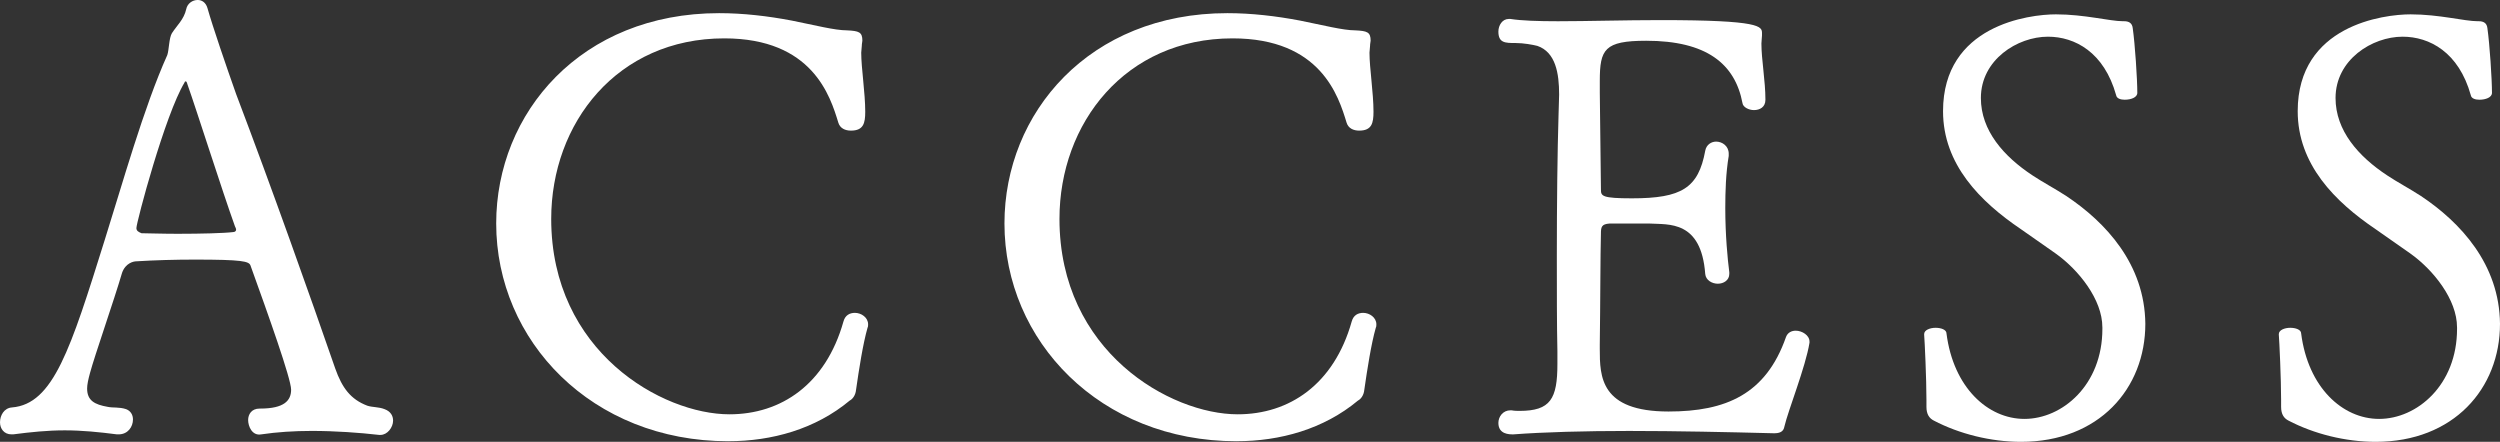 <?xml version="1.0" encoding="UTF-8"?><svg id="b" xmlns="http://www.w3.org/2000/svg" width="104.711" height="18.505" viewBox="0 0 104.711 18.505"><rect x="0" y="0" width="104.711" height="18.505" fill="#333333" stroke="none"/><g id="c"><path d="m15.889,18.217c-.84-.096-1.848-.168-2.832-.168-.744,0-1.464.048-2.112.144-.384.072-.552-.336-.552-.6,0-.24.144-.48.48-.48h.024c1.008,0,1.296-.336,1.296-.792s-.96-3.145-1.704-5.208c-.072-.168-.336-.24-2.328-.24-.816,0-1.68.024-2.448.072-.12,0-.456.072-.6.48-.336,1.152-1.152,3.48-1.344,4.2-.072.264-.12.48-.12.648,0,.504.312.672.864.768.216.048.48,0,.768.096.192.072.288.24.288.432,0,.312-.216.624-.6.624h-.072c-.744-.096-1.464-.168-2.185-.168s-1.416.072-2.16.168h-.072c-.312,0-.48-.24-.48-.504,0-.288.168-.6.504-.624,1.728-.144,2.448-2.424,3.888-7.033.72-2.28,1.632-5.544,2.616-7.729.072-.216.072-.72.192-.912.216-.336.504-.576.6-1.008.048-.24.264-.384.48-.384.168,0,.336.096.408.336.216.768.792,2.448,1.2,3.6,1.512,3.984,3.096,8.449,4.152,11.497.288.816.648,1.296,1.344,1.56.216.072.48.048.72.144.264.096.36.288.36.48,0,.288-.24.6-.528.6h-.048ZM7.513,9.792c.888,0,1.872-.024,2.256-.072.072,0,.12-.048.12-.096,0-.048-.024-.096-.048-.144-.528-1.464-1.608-4.872-1.992-5.952-.024-.096-.048-.12-.072-.12-.024,0-.048.024-.048.048-.816,1.344-2.016,5.856-2.016,6.097,0,.12.096.168.216.216.192,0,.864.024,1.584.024Z" fill="#fff"/><path d="m30.504,18.481c-5.712,0-9.721-4.2-9.721-9.121,0-4.633,3.552-8.809,9.337-8.809,1.008,0,2.04.12,3.048.312.96.192,1.8.408,2.304.408.504.024.648.072.648.432,0,.048-.024.12-.024.216s-.024.192-.024.288c0,.648.168,1.68.168,2.472,0,.48-.072.792-.6.792-.24,0-.456-.096-.528-.336-.336-1.104-1.08-3.528-4.776-3.528-4.488,0-7.249,3.552-7.249,7.561,0,5.569,4.656,8.185,7.465,8.185,2.16,0,4.032-1.249,4.776-3.889.072-.264.264-.36.48-.36.264,0,.552.192.552.48,0,.048,0,.096-.024.144-.192.672-.36,1.752-.48,2.592-.024.264-.168.408-.264.456-1.44,1.2-3.264,1.704-5.088,1.704Z" fill="#fff"/><path d="m51.792,18.481c-5.712,0-9.721-4.2-9.721-9.121,0-4.633,3.552-8.809,9.337-8.809,1.008,0,2.04.12,3.048.312.96.192,1.8.408,2.304.408.504.024.648.072.648.432,0,.048-.024.12-.024.216s-.024.192-.024.288c0,.648.168,1.68.168,2.472,0,.48-.072.792-.6.792-.24,0-.456-.096-.528-.336-.336-1.104-1.08-3.528-4.776-3.528-4.488,0-7.249,3.552-7.249,7.561,0,5.569,4.656,8.185,7.465,8.185,2.16,0,4.032-1.249,4.776-3.889.072-.264.264-.36.48-.36.264,0,.552.192.552.48,0,.048,0,.096-.024.144-.192.672-.36,1.752-.48,2.592-.024.264-.168.408-.264.456-1.44,1.2-3.264,1.704-5.088,1.704Z" fill="#fff"/><path d="m74.256,18.146c-1.896-.048-4.032-.096-6.024-.096-1.848,0-3.577.048-4.849.144-.168,0-.624,0-.624-.48,0-.264.192-.528.504-.528h.048c.12.024.24.024.336.024,1.296,0,1.584-.504,1.584-1.968v-.528c-.024-1.08-.024-2.52-.024-4.008,0-2.136.024-4.368.072-5.904,0-.264.024-.552.024-.84,0-.888-.144-1.776-.912-2.04-.192-.048-.576-.12-.912-.12-.432,0-.72,0-.72-.48,0-.264.168-.528.432-.528h.072c.456.072,1.152.096,1.992.096,1.248,0,2.784-.048,4.296-.048,4.225,0,4.249.264,4.249.552v.096c0,.096-.024.216-.024.336,0,.672.168,1.561.168,2.353,0,.312-.24.432-.48.432-.216,0-.456-.12-.48-.288-.312-1.656-1.512-2.616-4.033-2.616-1.752,0-1.944.36-1.944,1.68v.504l.048,4.056c0,.264.048.36,1.296.36,2.088,0,2.784-.432,3.072-1.992.048-.264.264-.384.456-.384.264,0,.528.192.528.504v.096c-.12.72-.144,1.488-.144,2.184,0,1.128.096,2.136.168,2.688v.072c0,.264-.24.408-.48.408s-.504-.144-.528-.408c-.168-2.256-1.536-2.064-2.329-2.112h-1.68c-.336.024-.36.144-.36.432-.024.816-.024,2.977-.048,4.633v.192c0,1.152.024,2.616,2.88,2.616,2.4,0,4.08-.72,4.92-3.121.072-.192.24-.264.408-.264.264,0,.576.192.576.456v.048c-.168,1.032-.888,2.808-1.056,3.528-.024.12-.096.264-.408.264h-.072Z" fill="#fff"/><path d="m88.056,13.705c0-1.152-.984-2.4-1.968-3.096l-1.44-1.008c-1.704-1.152-3.265-2.712-3.265-4.944,0-3.601,3.601-4.056,4.729-4.056,1.2,0,2.256.288,2.808.288h.048c.192,0,.336.072.36.288.096.672.192,2.136.192,2.712,0,.192-.264.288-.528.288-.168,0-.336-.048-.36-.192-.504-1.8-1.729-2.448-2.856-2.448-1.272,0-2.808.96-2.808,2.568,0,1.368.96,2.448,2.16,3.24.432.288.936.552,1.416.864,1.656,1.104,3.288,2.856,3.312,5.353,0,2.712-1.944,4.944-5.208,4.944-1.272,0-2.592-.336-3.648-.888-.192-.096-.312-.264-.312-.576v-.288c0-.888-.072-2.448-.096-2.736v-.024c0-.168.24-.264.48-.264.216,0,.456.072.456.24.288,2.256,1.729,3.576,3.265,3.576,1.584,0,3.264-1.416,3.264-3.769v-.072Z" fill="#fff"/><path d="m102.911,13.705c0-1.152-.984-2.4-1.968-3.096l-1.44-1.008c-1.704-1.152-3.265-2.712-3.265-4.944,0-3.601,3.601-4.056,4.729-4.056,1.2,0,2.256.288,2.808.288h.048c.192,0,.336.072.36.288.096.672.192,2.136.192,2.712,0,.192-.264.288-.528.288-.168,0-.336-.048-.36-.192-.504-1.8-1.729-2.448-2.856-2.448-1.272,0-2.808.96-2.808,2.568,0,1.368.96,2.448,2.16,3.24.432.288.936.552,1.416.864,1.656,1.104,3.288,2.856,3.312,5.353,0,2.712-1.944,4.944-5.208,4.944-1.272,0-2.592-.336-3.648-.888-.192-.096-.312-.264-.312-.576v-.288c0-.888-.072-2.448-.096-2.736v-.024c0-.168.24-.264.48-.264.216,0,.456.072.456.24.288,2.256,1.729,3.576,3.265,3.576,1.584,0,3.264-1.416,3.264-3.769v-.072Z" fill="#fff"/></g></svg>